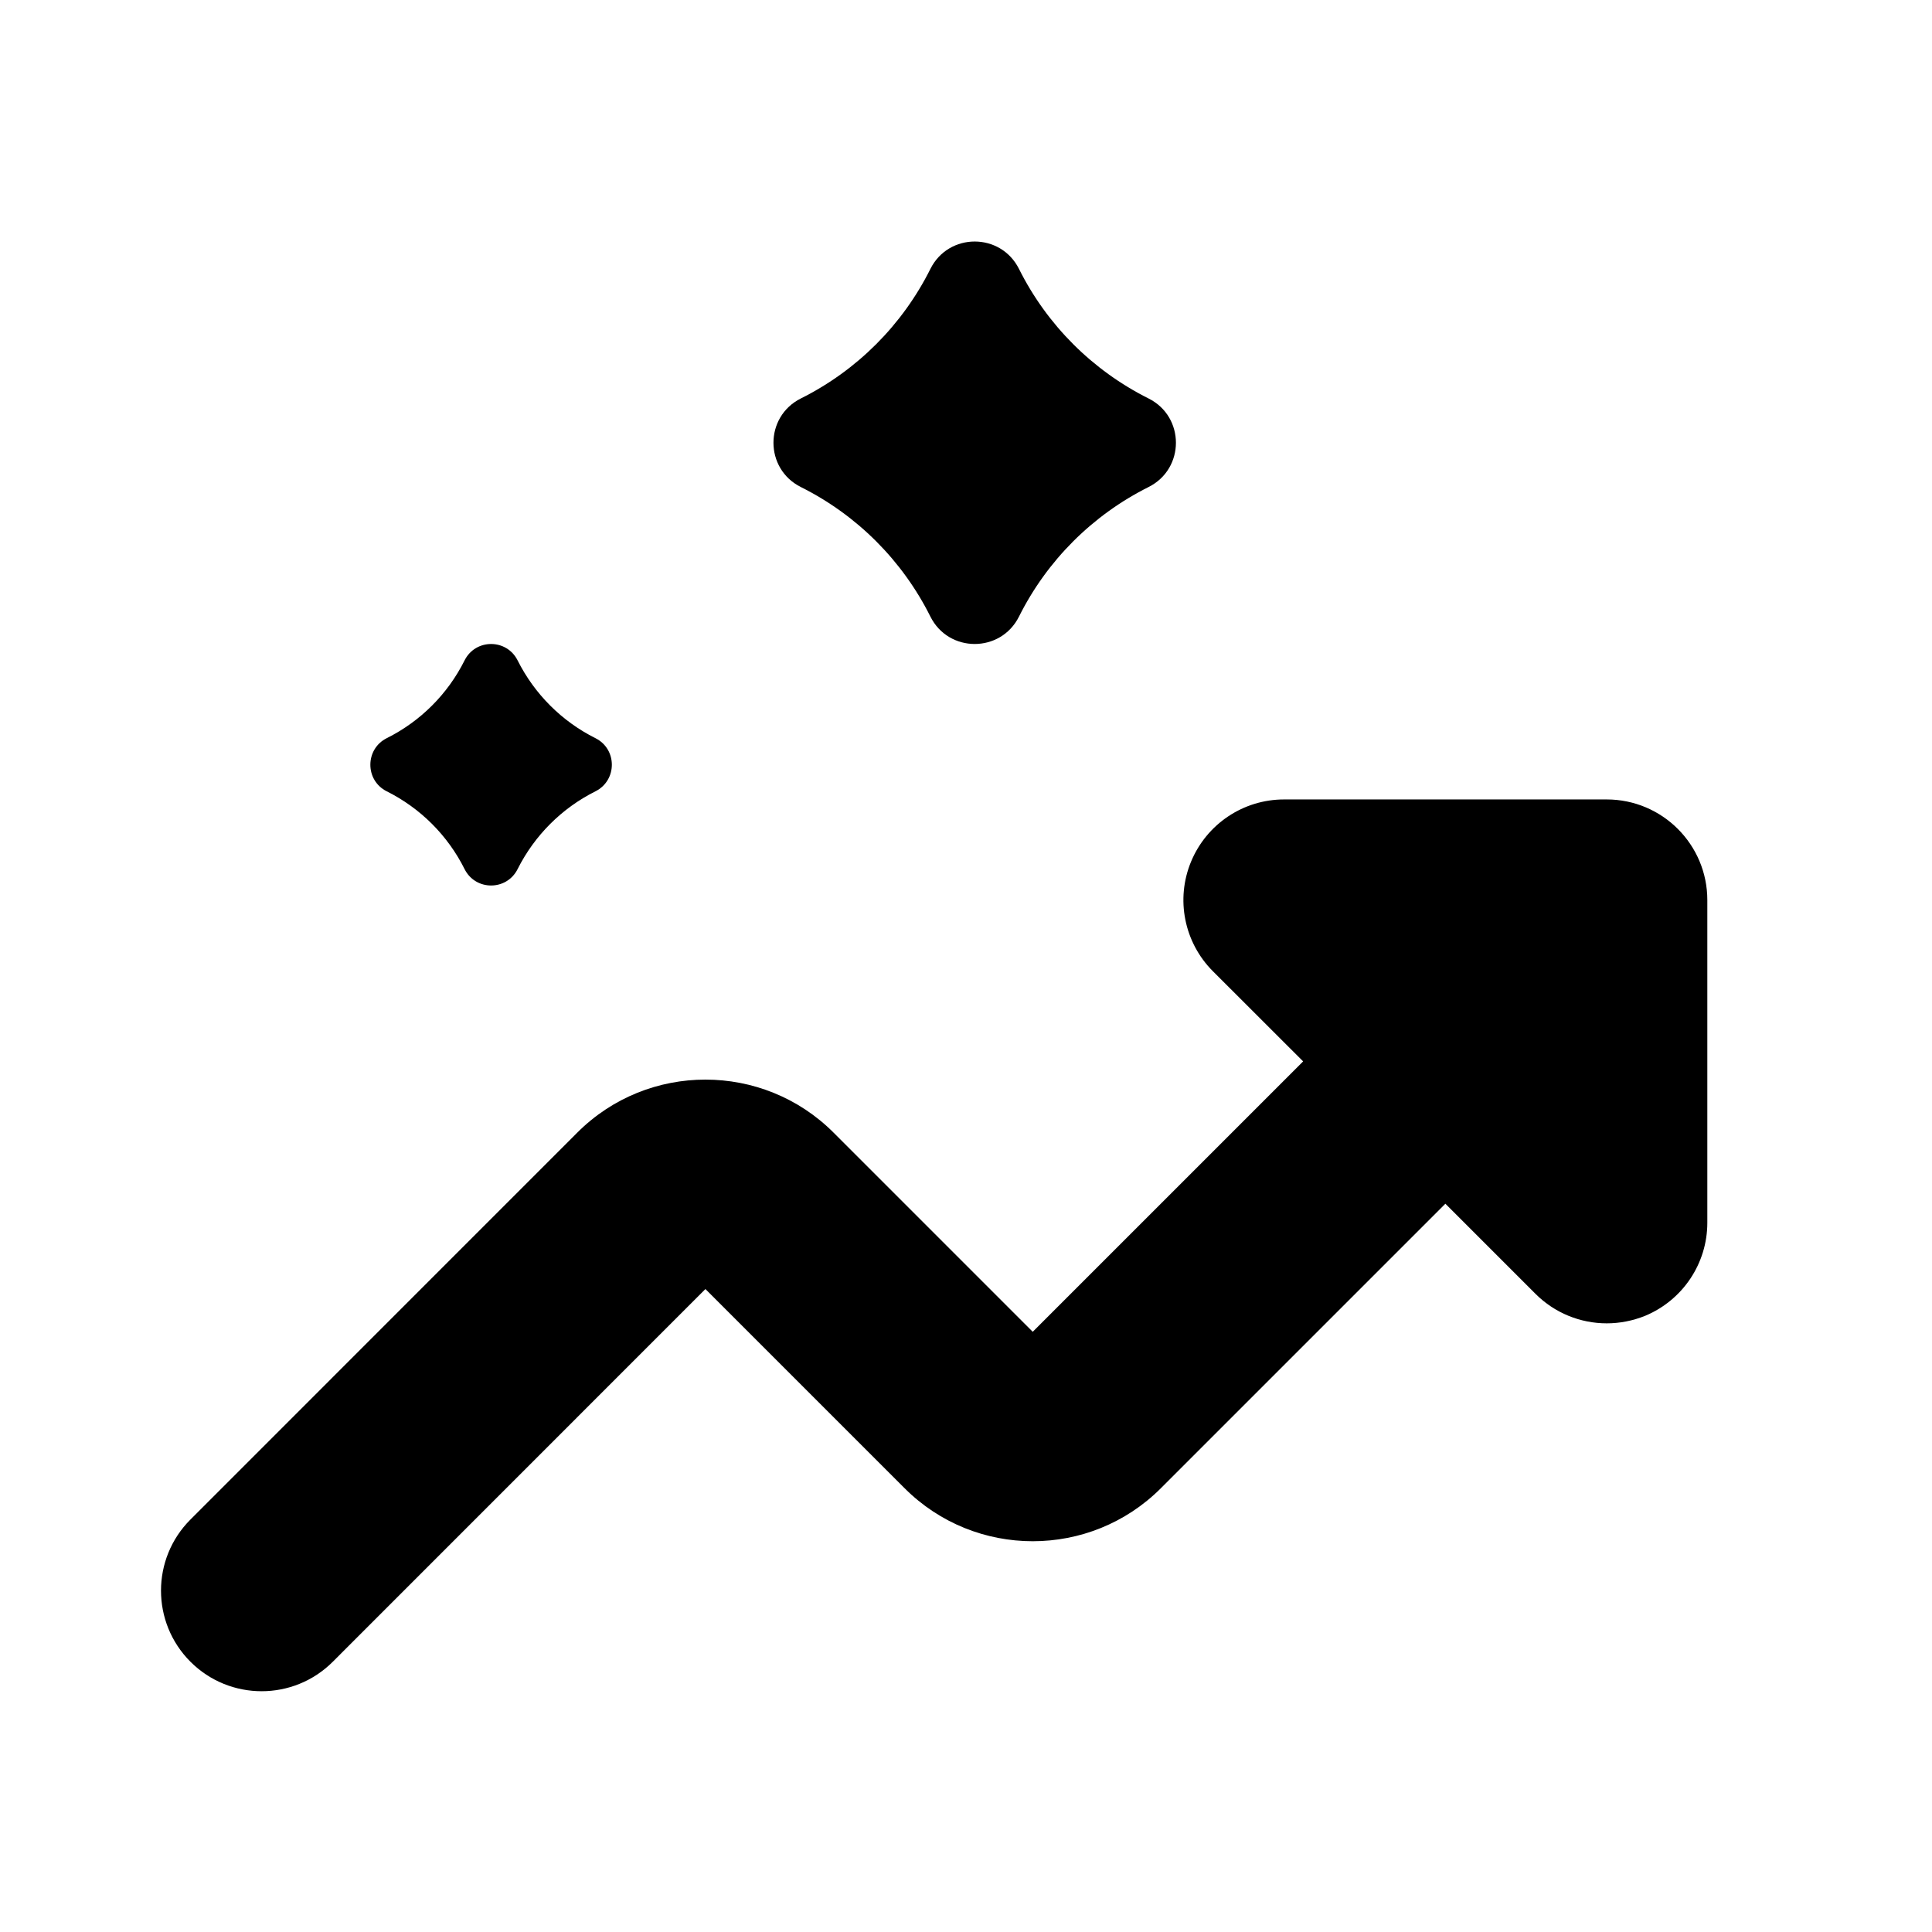 <svg xmlns="http://www.w3.org/2000/svg" width="24" height="24" fill="none" viewBox="0 0 24 24"><path fill="#000" d="M19.959 9.931H15.951C15.445 9.931 14.99 10.236 14.796 10.703 14.602 11.17 14.71 11.708 15.067 12.065L16.188 13.185 12.829 16.544 10.354 14.069C9.477 13.192 8.049 13.192 7.172 14.069L2.366 18.876C1.878 19.364 1.878 20.155 2.366 20.643 2.61 20.887 2.93 21.009 3.25 21.009 3.57 21.009 3.89 20.887 4.134 20.643L8.763 16.013 11.238 18.488C12.115 19.365 13.543 19.365 14.42 18.488L17.955 14.953 19.075 16.073C19.314 16.312 19.634 16.439 19.959 16.439 20.12 16.439 20.282 16.408 20.438 16.345 20.904 16.15 21.209 15.695 21.209 15.189V11.181C21.209 10.491 20.649 9.931 19.959 9.931zM9.948 6.05C10.645 6.398 11.21 6.963 11.558 7.66 11.785 8.113 12.431 8.113 12.658 7.66 13.006 6.963 13.572 6.398 14.268 6.05 14.721 5.823 14.721 5.177 14.268 4.95 13.572 4.602 13.006 4.037 12.658 3.34 12.431 2.887 11.785 2.887 11.558 3.34 11.21 4.037 10.645 4.602 9.948 4.95 9.495 5.177 9.495 5.823 9.948 6.05zM4.804 9.83C5.223 10.039 5.562 10.378 5.771 10.796 5.907 11.068 6.294 11.068 6.43 10.796 6.64 10.378 6.979 10.039 7.397 9.83 7.668 9.694 7.669 9.306 7.397 9.17 6.979 8.961 6.64 8.622 6.43 8.204 6.294 7.932 5.907 7.932 5.771 8.204 5.562 8.622 5.223 8.961 4.804 9.17 4.533 9.306 4.533 9.694 4.804 9.83z"/></svg>